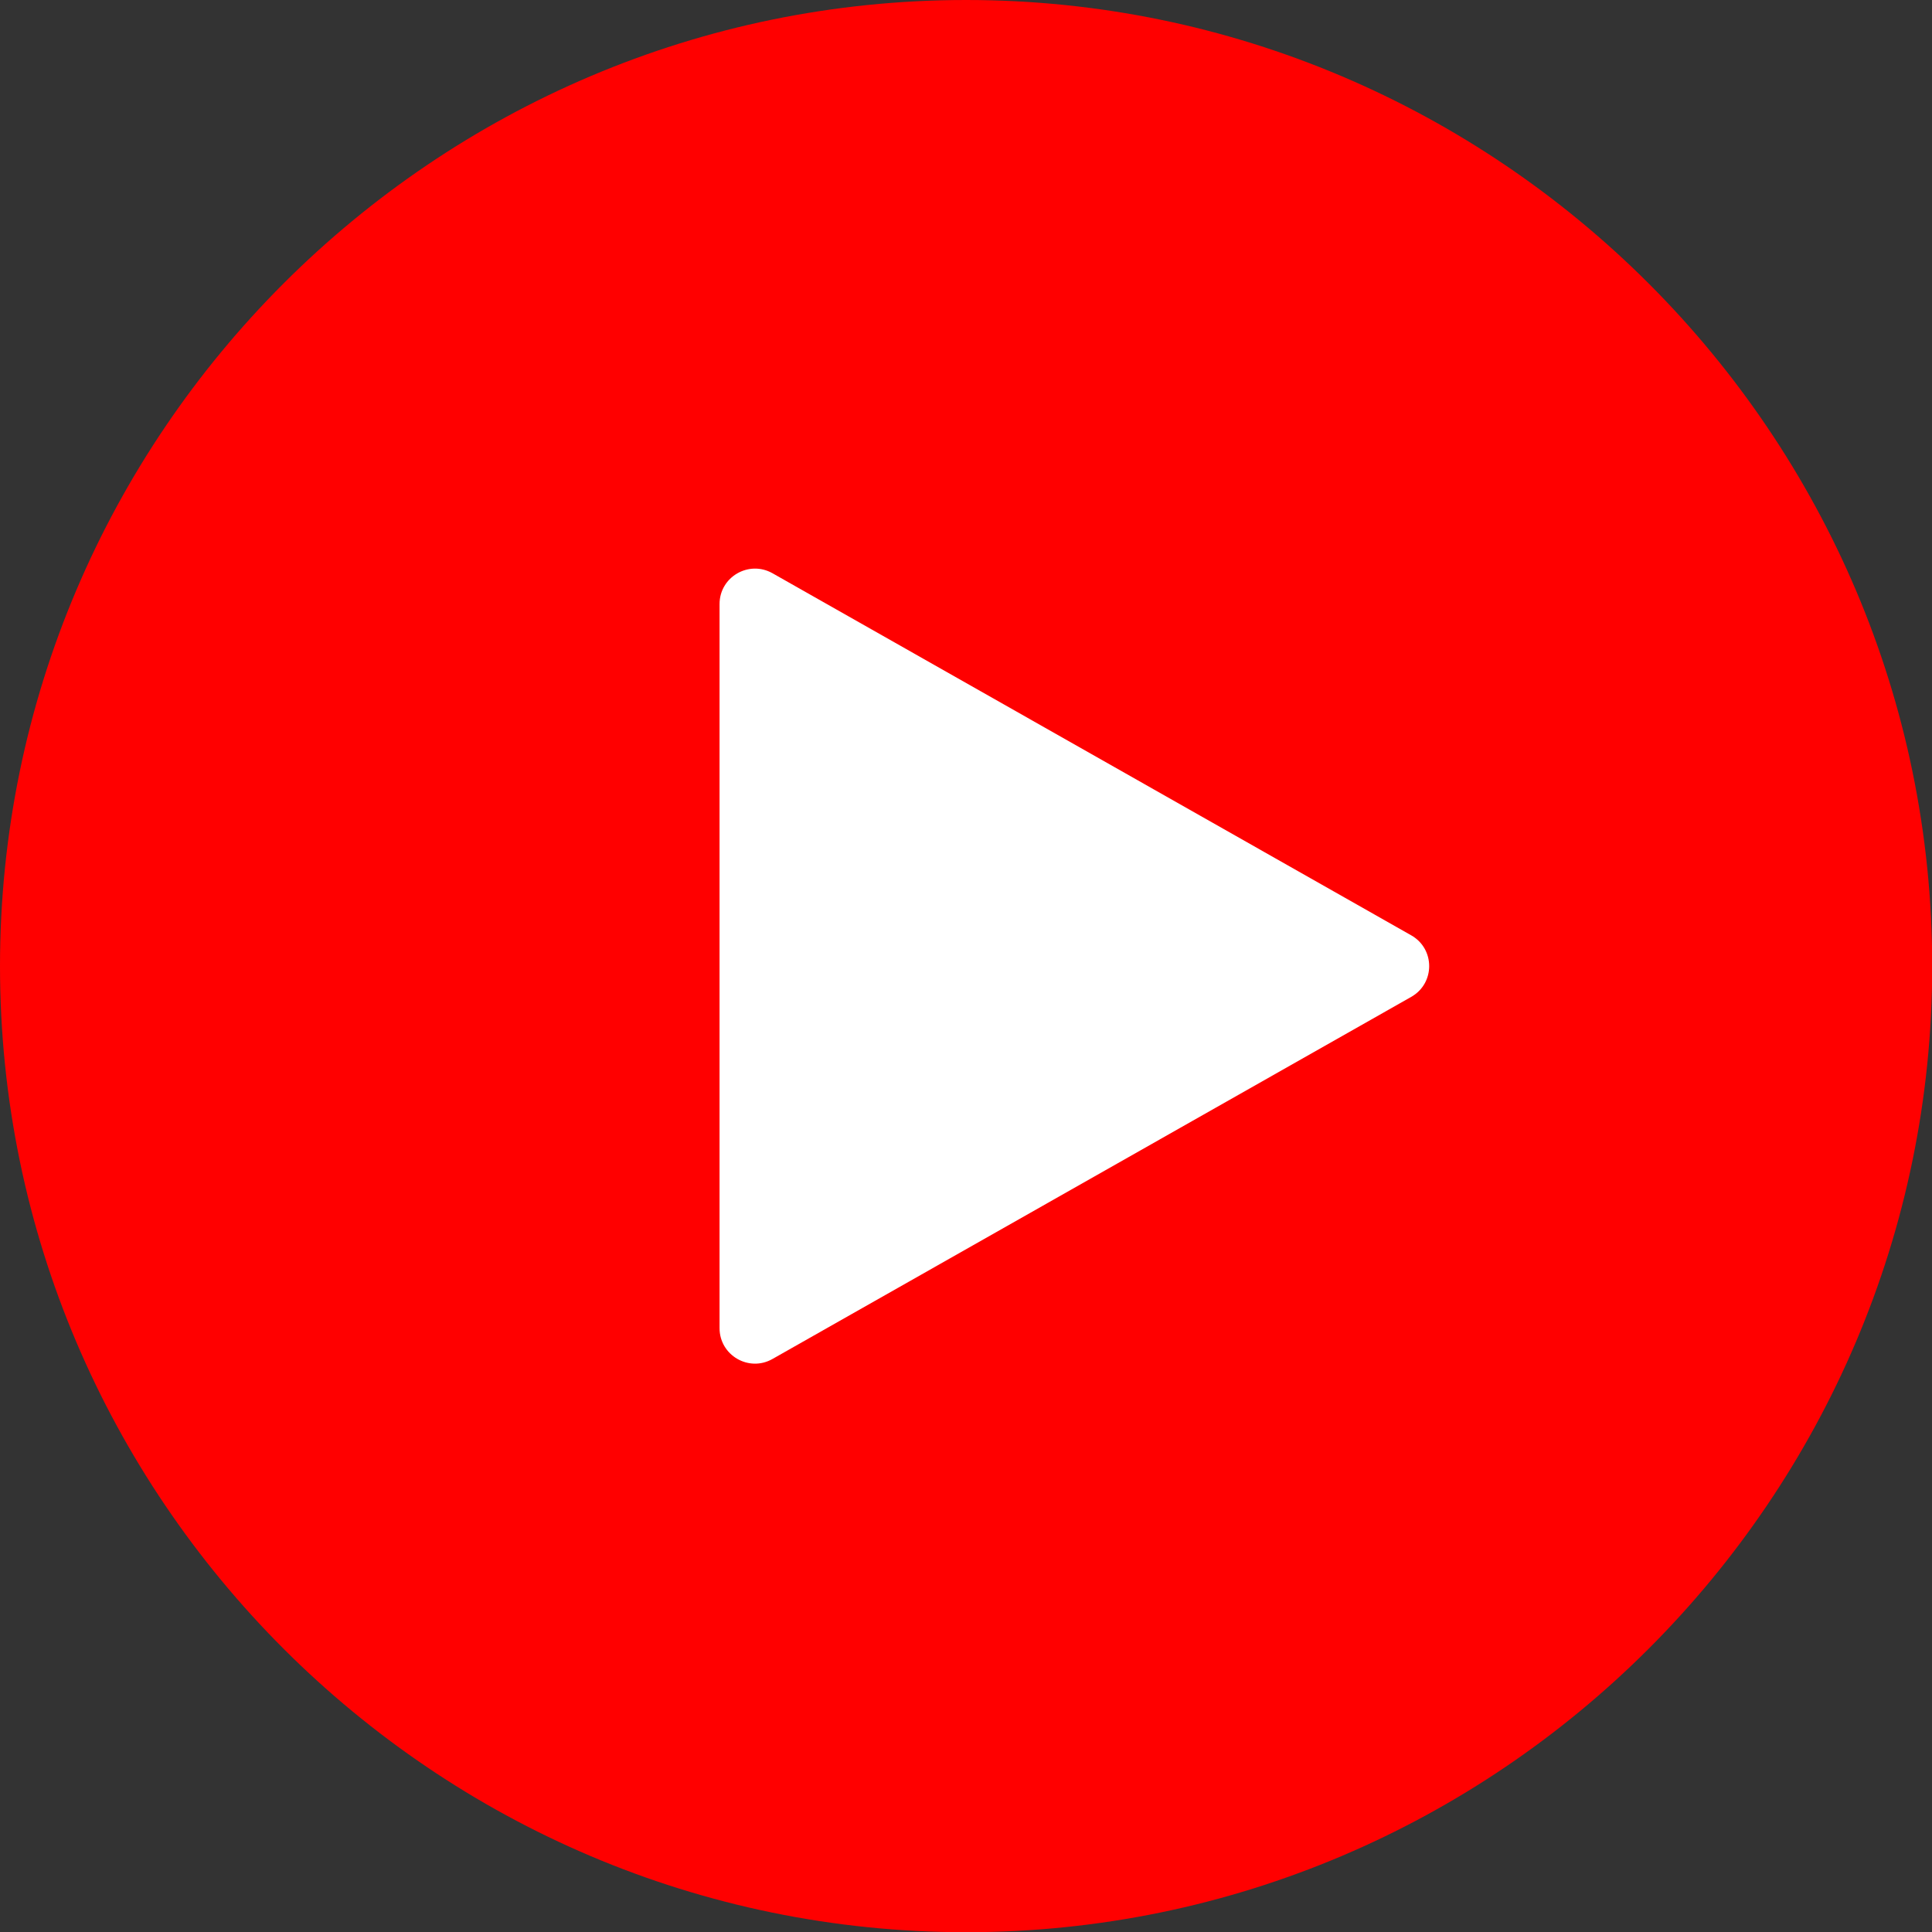 <?xml version="1.0" encoding="UTF-8" standalone="no"?><svg xmlns="http://www.w3.org/2000/svg" xmlns:xlink="http://www.w3.org/1999/xlink" fill="#000000" height="368.6" preserveAspectRatio="xMidYMid meet" version="1" viewBox="0.0 0.0 368.6 368.6" width="368.6" zoomAndPan="magnify"><rect x="0.0" y="0.0" width="368.6" height="368.6" fill="#333333" stroke="none"/><g fill-rule="evenodd"><g id="change1_1"><path d="M 368.641 184.32 C 368.641 82.801 285.84 0 184.32 0 C 82.801 0 0 82.801 0 184.32 C 0 285.84 82.801 368.641 184.32 368.641 C 285.84 368.641 368.641 285.84 368.641 184.32" fill="#ff0000"/></g><g id="change2_1"><path d="M 269.23 178.441 L 147.383 109.367 C 142.871 106.824 137.281 110.062 137.281 115.246 L 137.281 253.391 C 137.281 258.574 142.871 261.84 147.383 259.273 L 269.23 190.199 C 273.816 187.609 273.816 181.031 269.23 178.441" fill="#ffffff"/></g></g></svg>